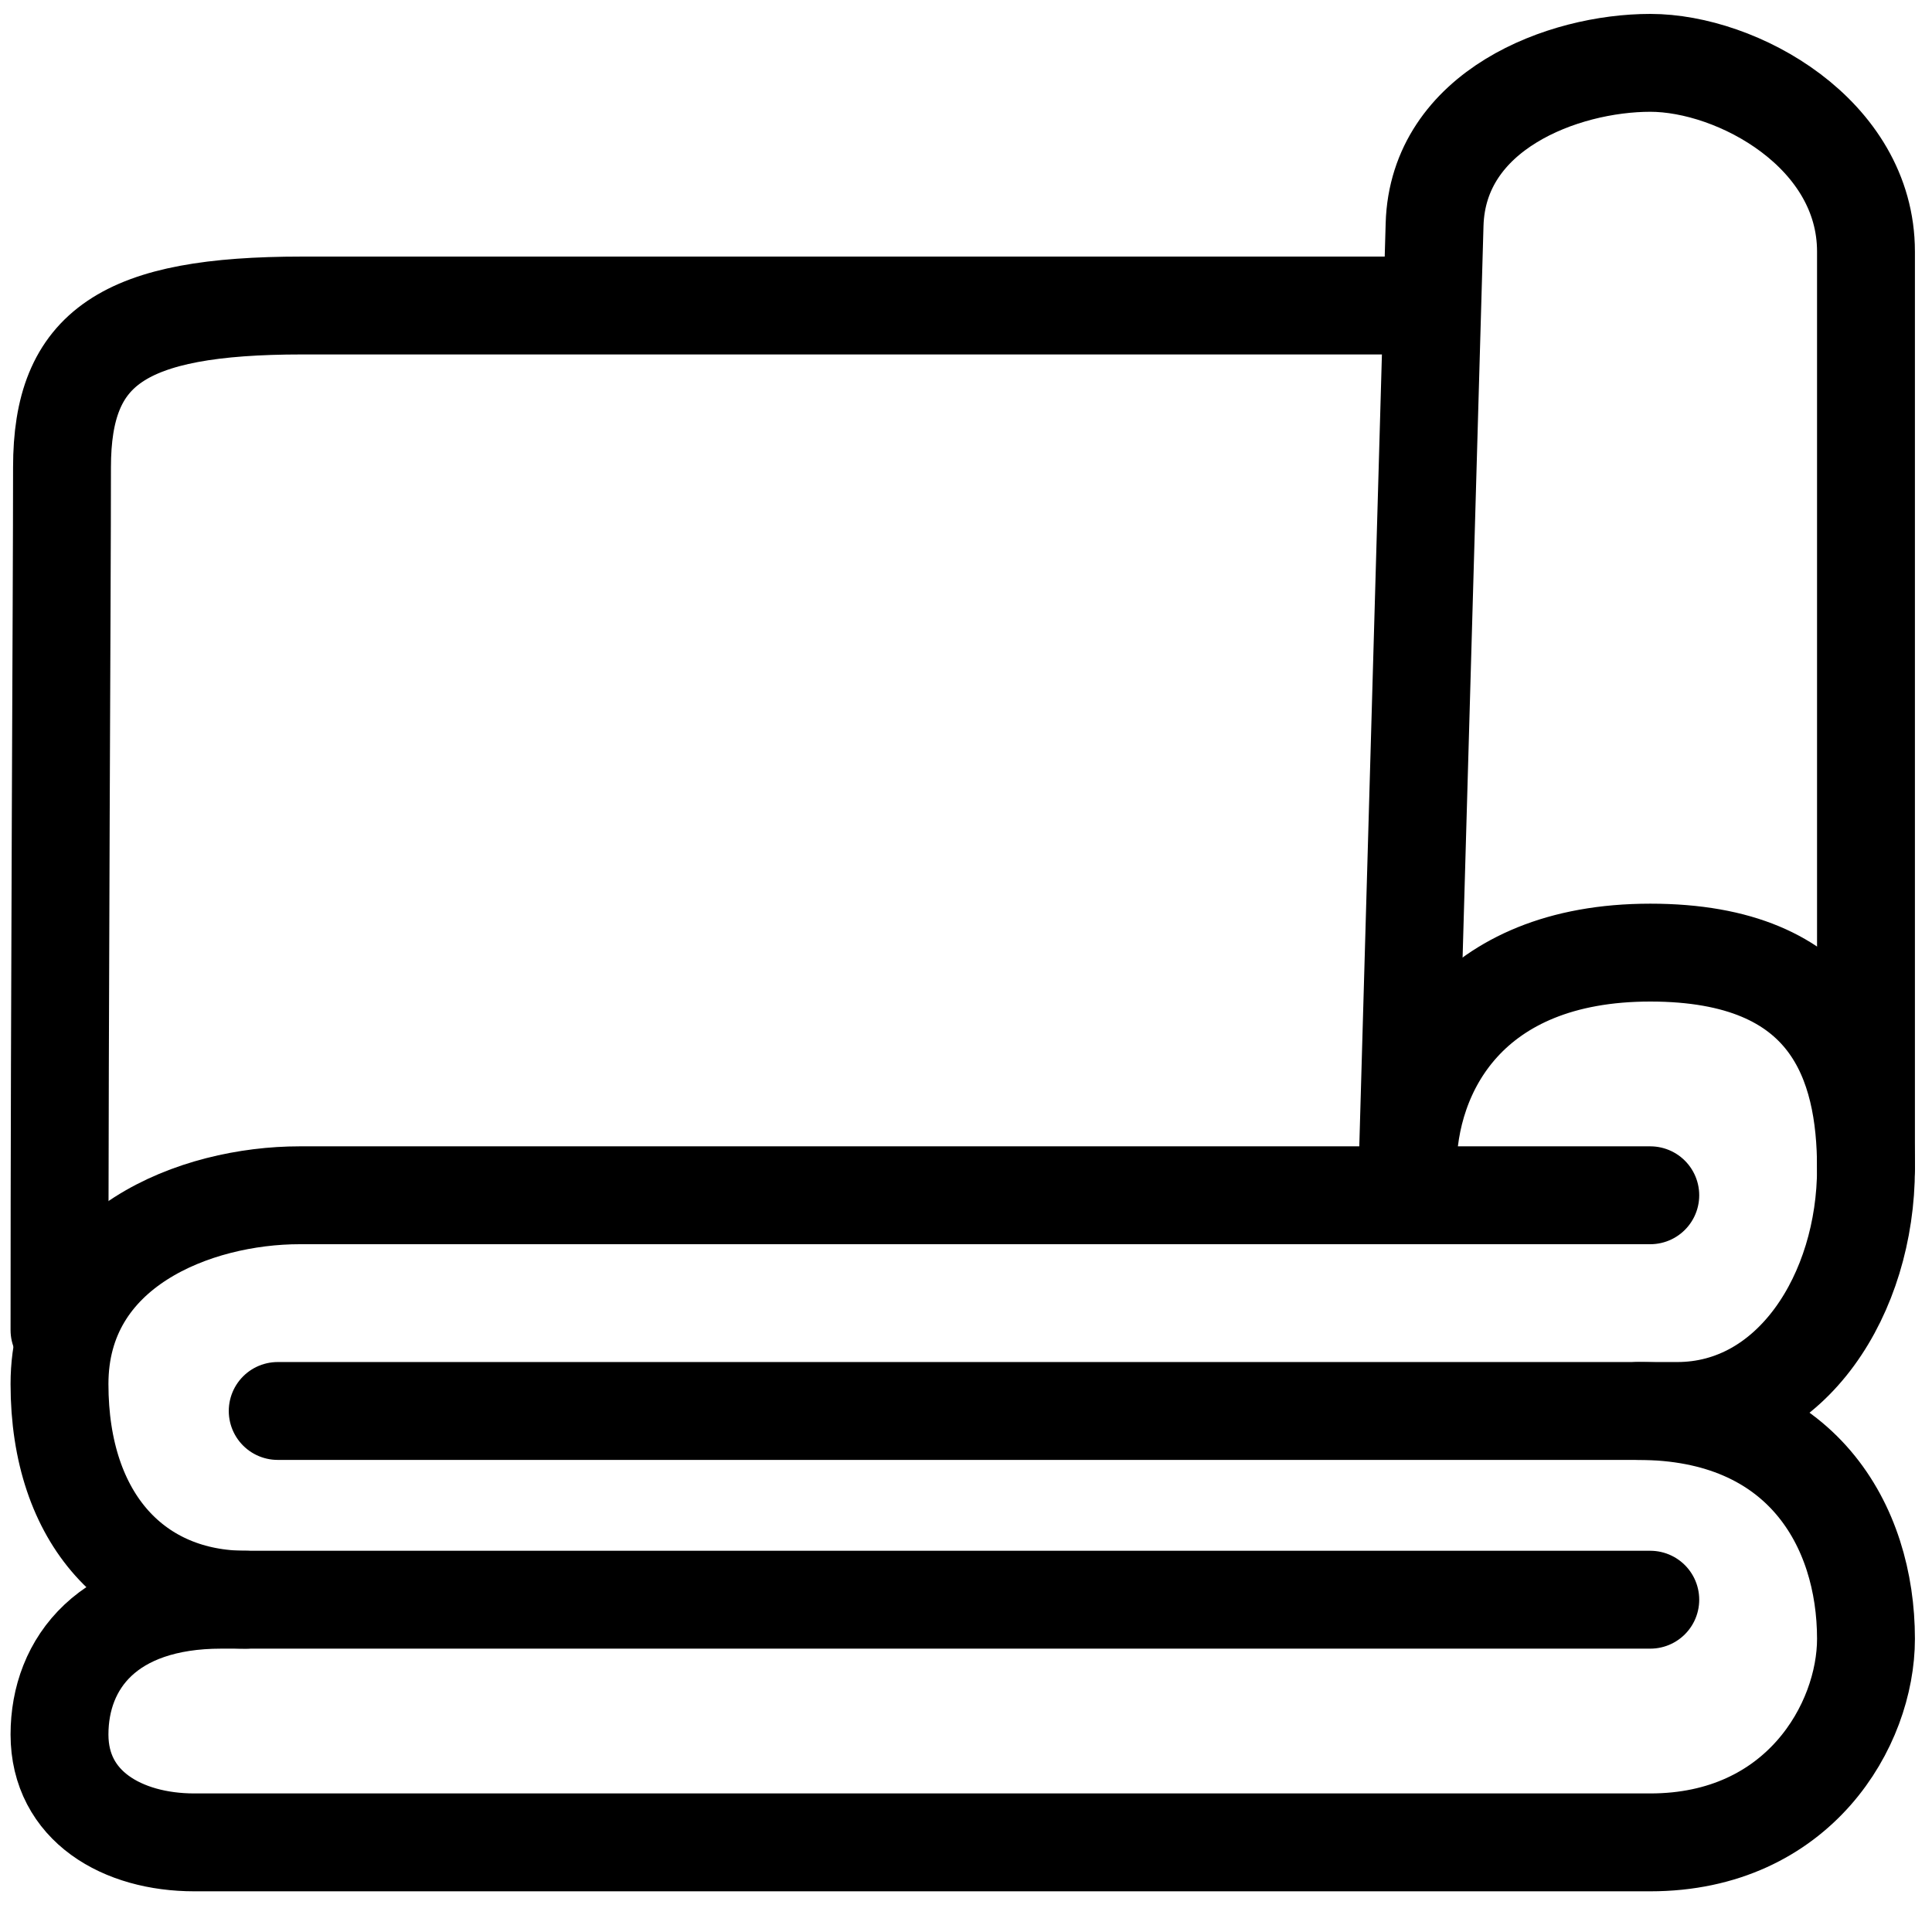 <svg style="fill-rule:evenodd;clip-rule:evenodd;stroke-linecap:round;stroke-linejoin:round;stroke-miterlimit:1.5;" xml:space="preserve" xmlns:xlink="http://www.w3.org/1999/xlink" xmlns="http://www.w3.org/2000/svg" version="1.1" viewBox="0 0 158 158" height="100%" width="100%">
    <g transform="matrix(2.205,0,0,2.205,-822.009,-5330.96)">
        <path style="fill:none;stroke:black;stroke-width:3.63px;" d="M425,2461C425,2461 425.879,2430.25 426,2426C426.121,2421.75 430.772,2420 434,2420C437.228,2420 442,2422.62 442,2427L442,2461C442,2465.66 439.249,2470 435,2470L383.093,2470"></path>
    </g>
    <g transform="matrix(2.205,0,0,2.205,-822.009,-5330.96)">
        <path style="fill:none;stroke:black;stroke-width:3.63px;" d="M442,2461C442,2457.1 440.716,2453 434,2453C427.284,2453 425,2457.4 425,2461"></path>
    </g>
    <g transform="matrix(2.205,0,0,2.205,-822.009,-5330.96)">
        <path style="fill:none;stroke:black;stroke-width:3.63px;" d="M433.547,2470C439.615,2470 442,2474.26 442,2478.45C442,2481.65 439.498,2486 434,2486L380,2486C377.335,2486 375,2484.66 375,2482C375,2479.34 376.81,2477 381,2477L434,2477"></path>
    </g>
    <g transform="matrix(2.205,0,0,2.205,-822.009,-5330.96)">
        <path style="fill:none;stroke:black;stroke-width:3.63px;" d="M381.907,2477C377.864,2477 375,2474.06 375,2469C375,2463.94 380.055,2462 383.907,2462L434,2462"></path>
    </g>
    <g transform="matrix(2.205,0,0,2.205,-822.009,-5330.96)">
        <path style="fill:none;stroke:black;stroke-width:3.63px;" d="M375,2467C375,2454.44 375.093,2439.45 375.093,2435C375.093,2430.55 377.35,2429 384,2429L425,2429"></path>
    </g>
</svg>
